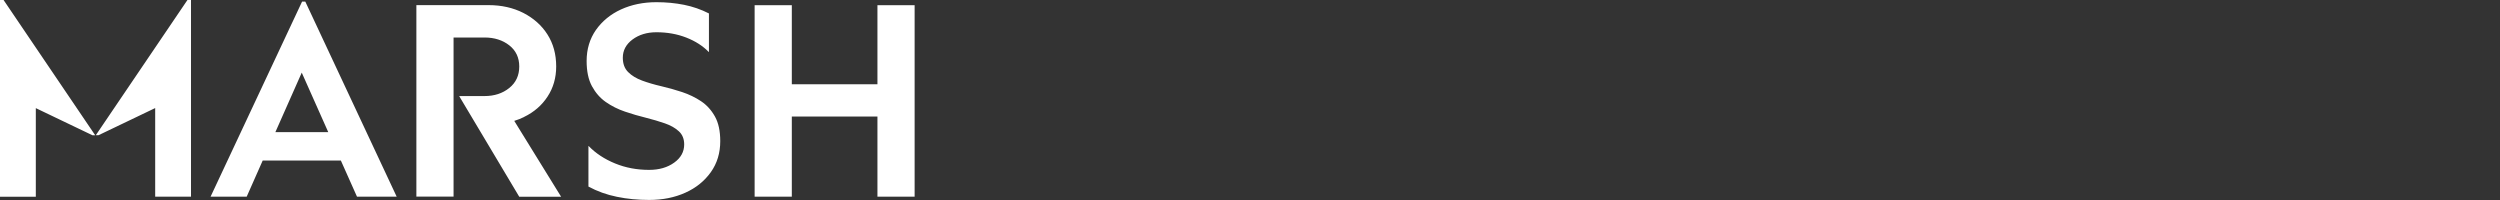 <?xml version="1.0" encoding="UTF-8"?>
<svg id="Layer_1" data-name="Layer 1" xmlns="http://www.w3.org/2000/svg" viewBox="0 0 400 32">
  <rect x="0" y="0" width="400" height="32" fill="#333333" stroke="none"/>
  <defs>
    <style>
      .cls-1 {
        fill: #fff;
      }
    </style>
  </defs>
  <path id="Logo" class="cls-1" d="M0,0v31.48h5.73v-14.18l9.06,4.34h.44L.57,0h-.57ZM48.85.26l14.62,31.21h-6.35l-2.58-5.78h-12.51l-2.56,5.78h-5.78L48.33.26h.53ZM52.52,21.14l-4.24-9.52-4.22,9.52h8.46ZM83.85,18.71c1.59-.77,2.85-1.86,3.76-3.26.92-1.4,1.38-3.01,1.38-4.82,0-1.96-.47-3.66-1.4-5.12-.93-1.46-2.22-2.6-3.85-3.44-1.63-.83-3.49-1.25-5.56-1.25h-11.56v30.64h5.95V6h4.95c1.58,0,2.9.42,3.96,1.25,1.06.83,1.6,1.96,1.6,3.39s-.53,2.58-1.6,3.44c-1.07.86-2.39,1.29-3.96,1.29h-4.03v.04l9.59,16.07h6.7l-7.5-12.14c.55-.17,1.07-.37,1.57-.62ZM112.18,16.2c-.92-.61-1.93-1.1-3.04-1.47-1.11-.37-2.23-.68-3.35-.94-1.12-.26-2.14-.56-3.06-.9-.92-.34-1.66-.79-2.23-1.36-.57-.57-.85-1.33-.85-2.3,0-1.17.52-2.14,1.55-2.91,1.04-.77,2.31-1.16,3.83-1.16,1.72,0,3.31.28,4.77.85,1.46.57,2.66,1.34,3.59,2.3h.04V2.15c-1.26-.64-2.58-1.1-3.98-1.38-1.4-.28-2.87-.42-4.42-.42-2.1,0-3.99.39-5.67,1.16-1.68.77-3.01,1.87-4.01,3.28-.99,1.42-1.49,3.07-1.49,4.97,0,1.63.28,2.98.85,4.03.57,1.05,1.31,1.9,2.23,2.54s1.94,1.15,3.06,1.53c1.12.38,2.24.71,3.35.98,1.11.28,2.12.58,3.04.9.92.32,1.66.74,2.23,1.27.57.52.85,1.23.85,2.1,0,1.17-.53,2.14-1.6,2.91-1.07.77-2.4,1.16-4.01,1.16-1.96,0-3.77-.34-5.45-1.03-1.68-.69-3.09-1.61-4.22-2.78h-.04v6.48c1.4.76,2.93,1.31,4.57,1.64,1.65.34,3.36.5,5.14.5,2.16,0,4.09-.39,5.8-1.16,1.71-.77,3.06-1.87,4.07-3.28,1.01-1.42,1.51-3.07,1.51-4.97,0-1.6-.28-2.92-.85-3.94-.57-1.02-1.31-1.84-2.23-2.45ZM140.39.83v12.65h-13.7V.83h-5.95v30.64h5.95v-12.83h13.7v12.83h5.95V.83h-5.95ZM29.99,0l-14.66,21.63h.44s9.06-4.34,9.06-4.34v14.18s5.73,0,5.73,0V0s-.57,0-.57,0Z"/>
</svg>